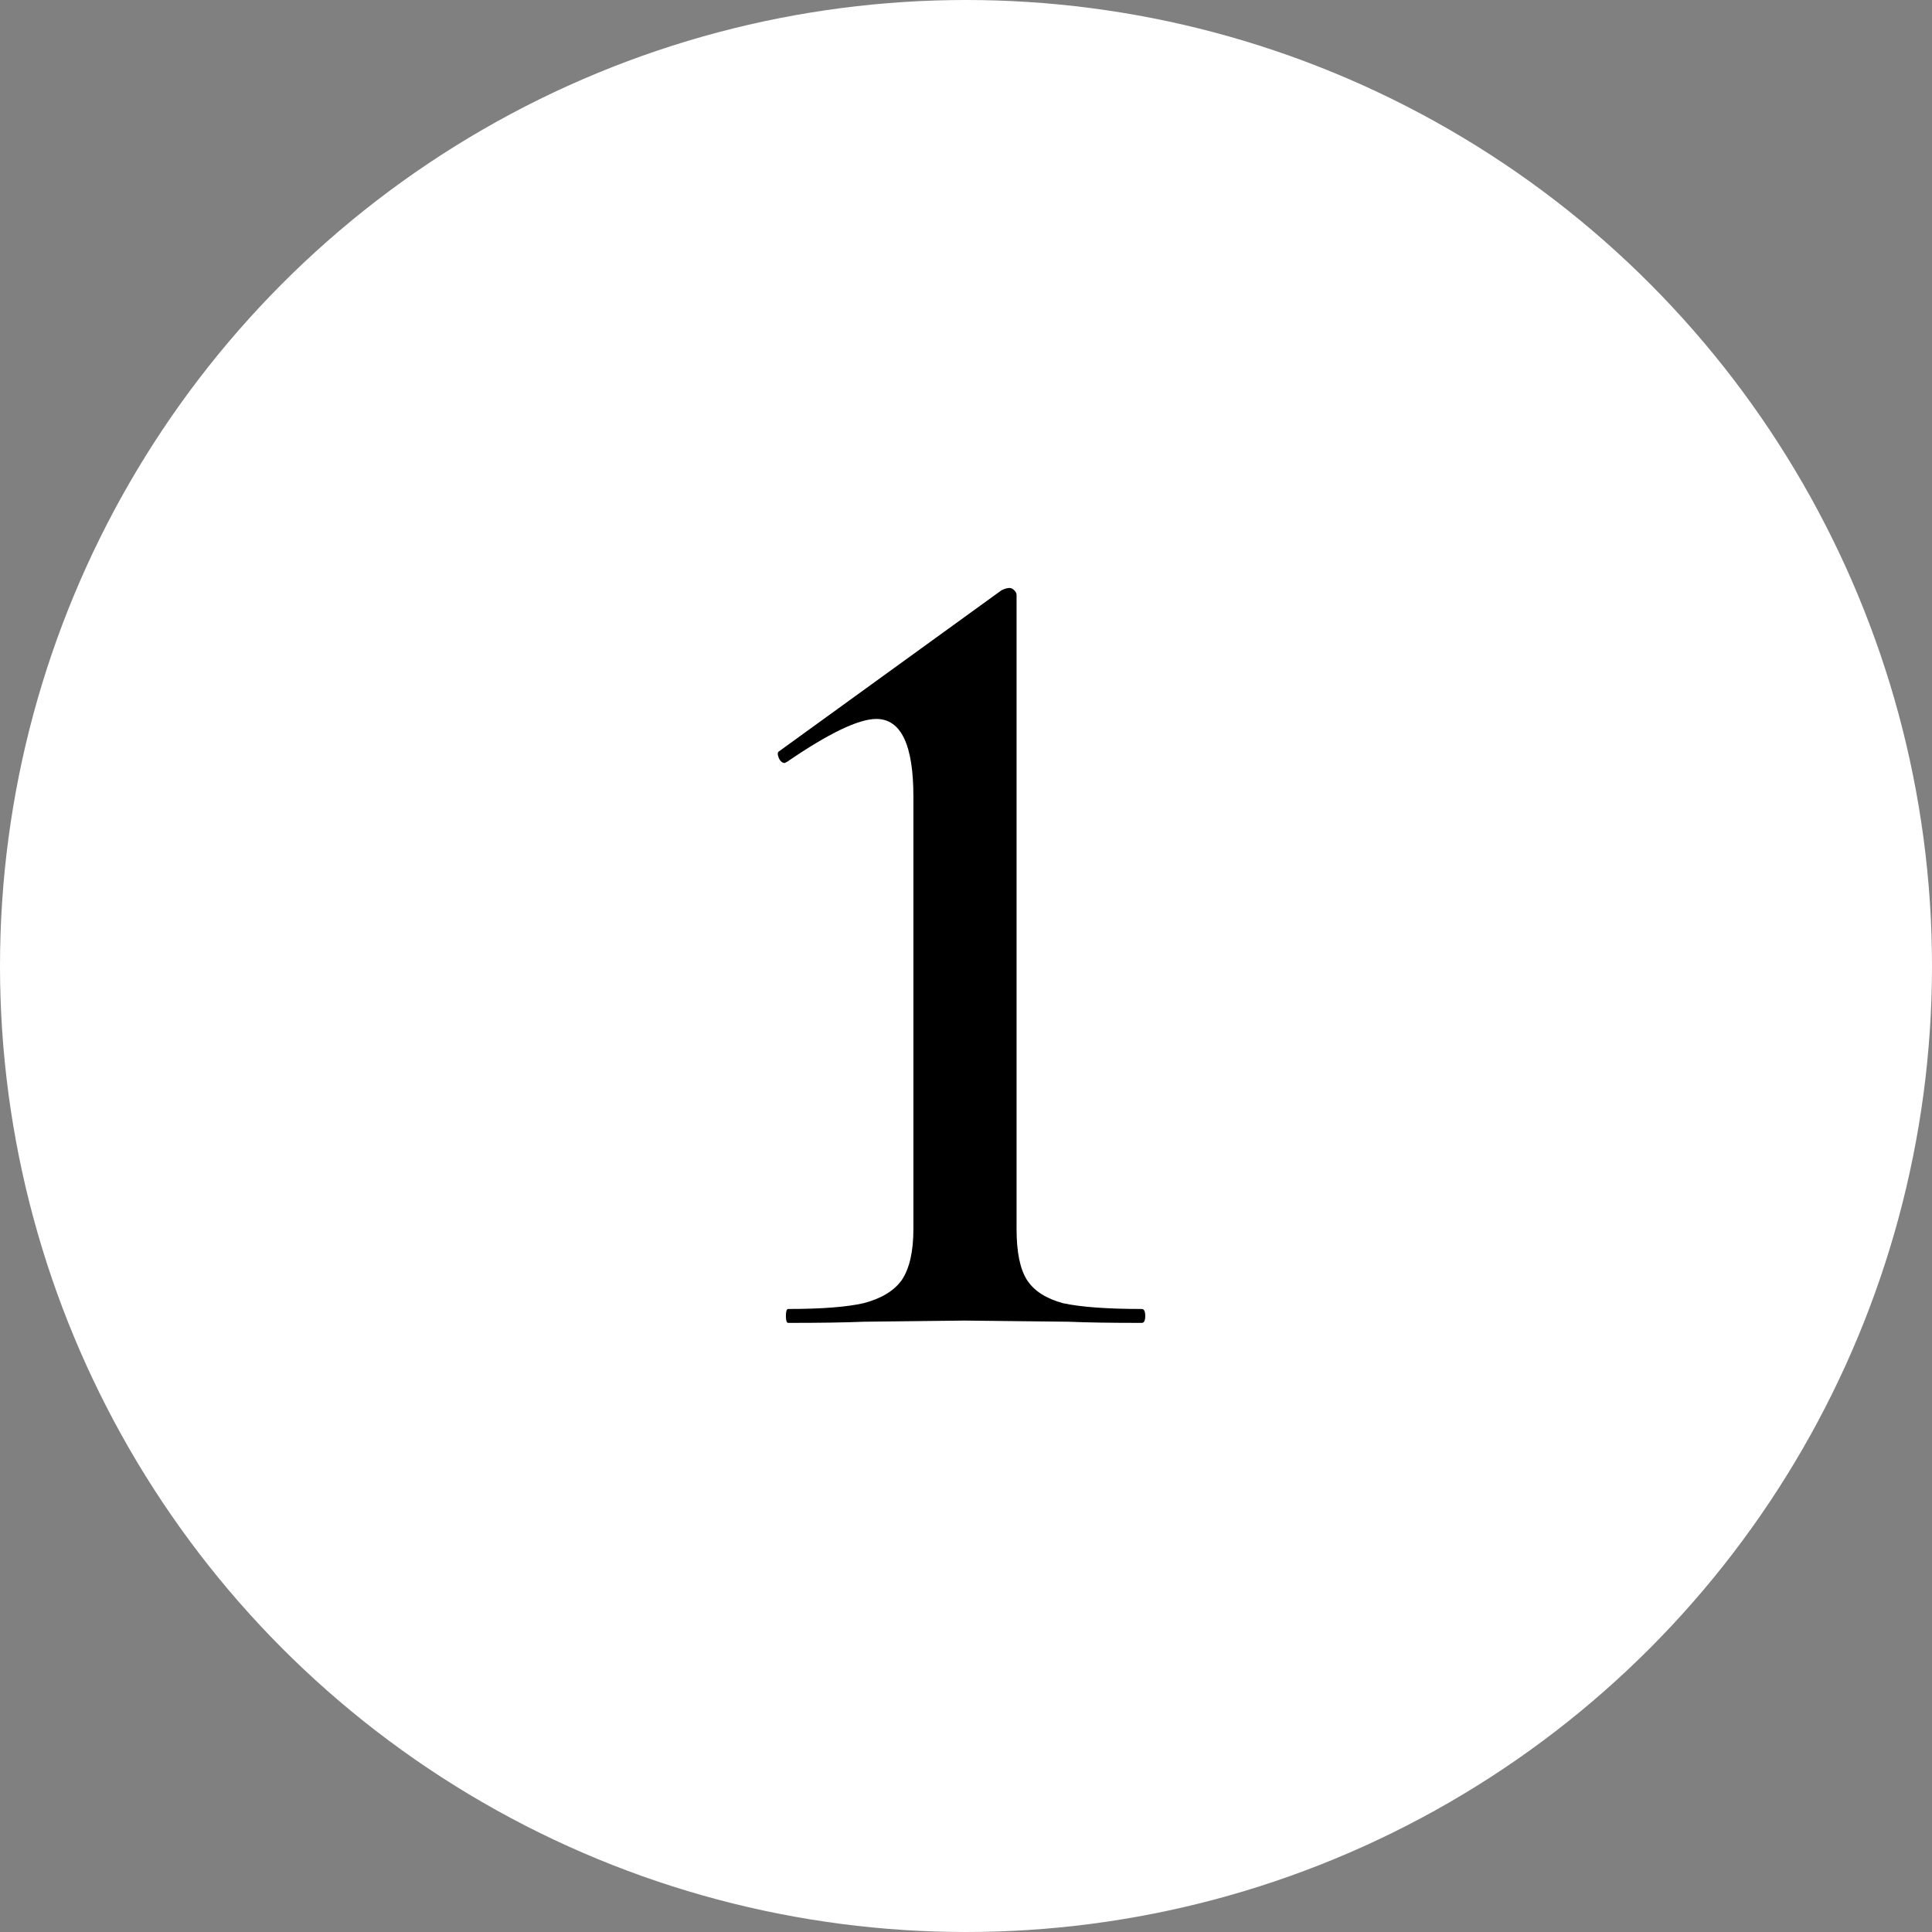 <?xml version="1.0" encoding="UTF-8"?> <svg xmlns="http://www.w3.org/2000/svg" width="80" height="80" viewBox="0 0 80 80" fill="none"><rect x="0" y="0" width="80" height="80" fill="#808080" stroke="none"/><circle cx="40" cy="40" r="40" fill="white"></circle><path d="M32.638 54.778C32.574 54.778 32.542 54.682 32.542 54.49C32.542 54.298 32.574 54.202 32.638 54.202C34.014 54.202 35.054 54.122 35.758 53.962C36.494 53.77 37.022 53.45 37.342 53.002C37.662 52.522 37.822 51.818 37.822 50.89V32.986C37.822 30.842 37.31 29.77 36.286 29.77C35.55 29.77 34.318 30.362 32.59 31.546L32.494 31.594C32.398 31.594 32.318 31.53 32.254 31.402C32.19 31.242 32.19 31.146 32.254 31.114L41.47 24.442C41.598 24.378 41.71 24.346 41.806 24.346C41.87 24.346 41.934 24.378 41.998 24.442C42.062 24.506 42.094 24.57 42.094 24.634V50.89C42.094 51.85 42.238 52.554 42.526 53.002C42.814 53.45 43.31 53.77 44.014 53.962C44.75 54.122 45.838 54.202 47.278 54.202C47.374 54.202 47.422 54.298 47.422 54.49C47.422 54.682 47.374 54.778 47.278 54.778C45.998 54.778 44.99 54.762 44.254 54.73L39.934 54.682L35.758 54.73C34.99 54.762 33.95 54.778 32.638 54.778Z" fill="black"></path></svg> 